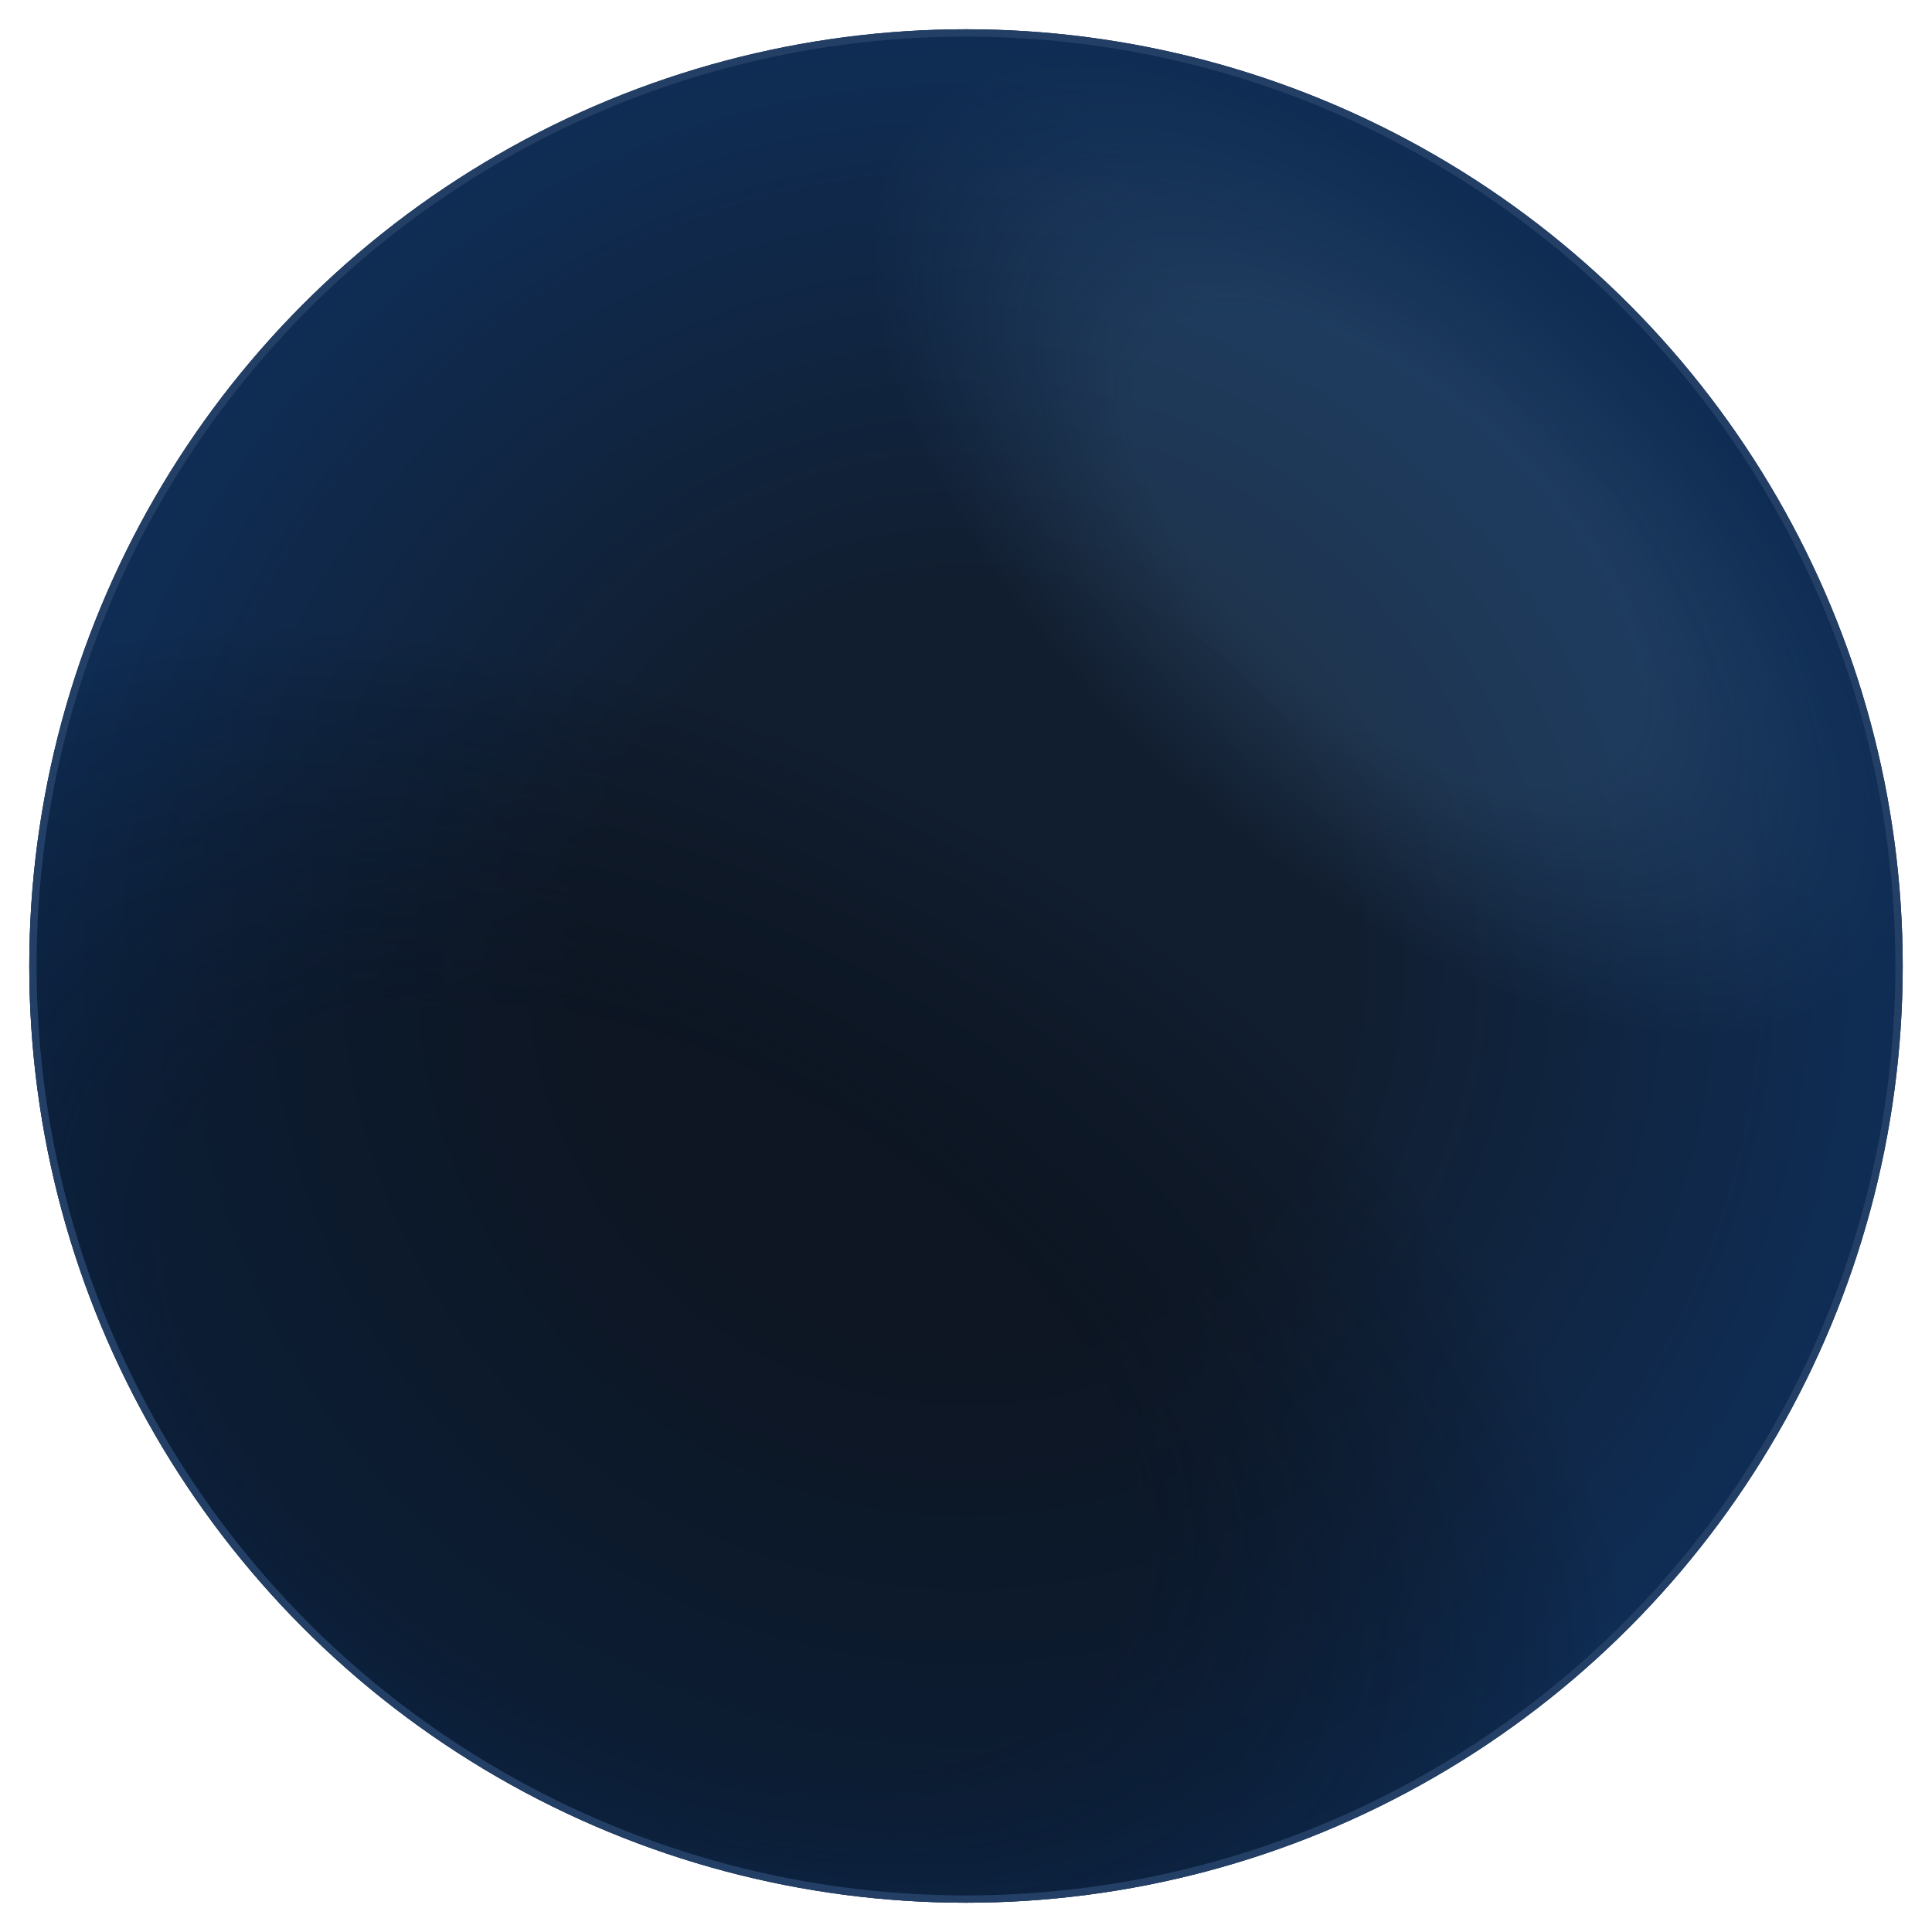 <svg width="264" height="264" viewBox="0 0 264 264" fill="none" xmlns="http://www.w3.org/2000/svg">
<g filter="url(#filter0_f_172_288)">
<circle cx="132" cy="132" r="128" fill="url(#paint0_radial_172_288)"/>
<circle cx="132" cy="132" r="128" fill="url(#paint1_radial_172_288)" fill-opacity="0.47"/>
<circle cx="132" cy="132" r="128" fill="url(#paint2_radial_172_288)" fill-opacity="0.2"/>
<circle cx="132" cy="132" r="127.5" stroke="#233F65"/>
</g>
<defs>
<filter id="filter0_f_172_288" x="0" y="0" width="264" height="264" filterUnits="userSpaceOnUse" color-interpolation-filters="sRGB">
<feFlood flood-opacity="0" result="BackgroundImageFix"/>
<feBlend mode="normal" in="SourceGraphic" in2="BackgroundImageFix" result="shape"/>
<feGaussianBlur stdDeviation="2" result="effect1_foregroundBlur_172_288"/>
</filter>
<radialGradient id="paint0_radial_172_288" cx="0" cy="0" r="1" gradientUnits="userSpaceOnUse" gradientTransform="translate(132 132) rotate(90) scale(128)">
<stop offset="0.409" stop-color="#111E30"/>
<stop offset="1" stop-color="#0F2D55"/>
</radialGradient>
<radialGradient id="paint1_radial_172_288" cx="0" cy="0" r="1" gradientUnits="userSpaceOnUse" gradientTransform="translate(89.5 189.5) rotate(-61.415) scale(88.827 143.465)">
<stop offset="0.5" stop-color="#080C14"/>
<stop offset="1" stop-opacity="0"/>
</radialGradient>
<radialGradient id="paint2_radial_172_288" cx="0" cy="0" r="1" gradientUnits="userSpaceOnUse" gradientTransform="translate(190 75) rotate(132.184) scale(43.186 87.488)">
<stop offset="0.486" stop-color="#66A1D5" stop-opacity="0.82"/>
<stop offset="1" stop-color="#66A1D5" stop-opacity="0"/>
</radialGradient>
</defs>
</svg>
